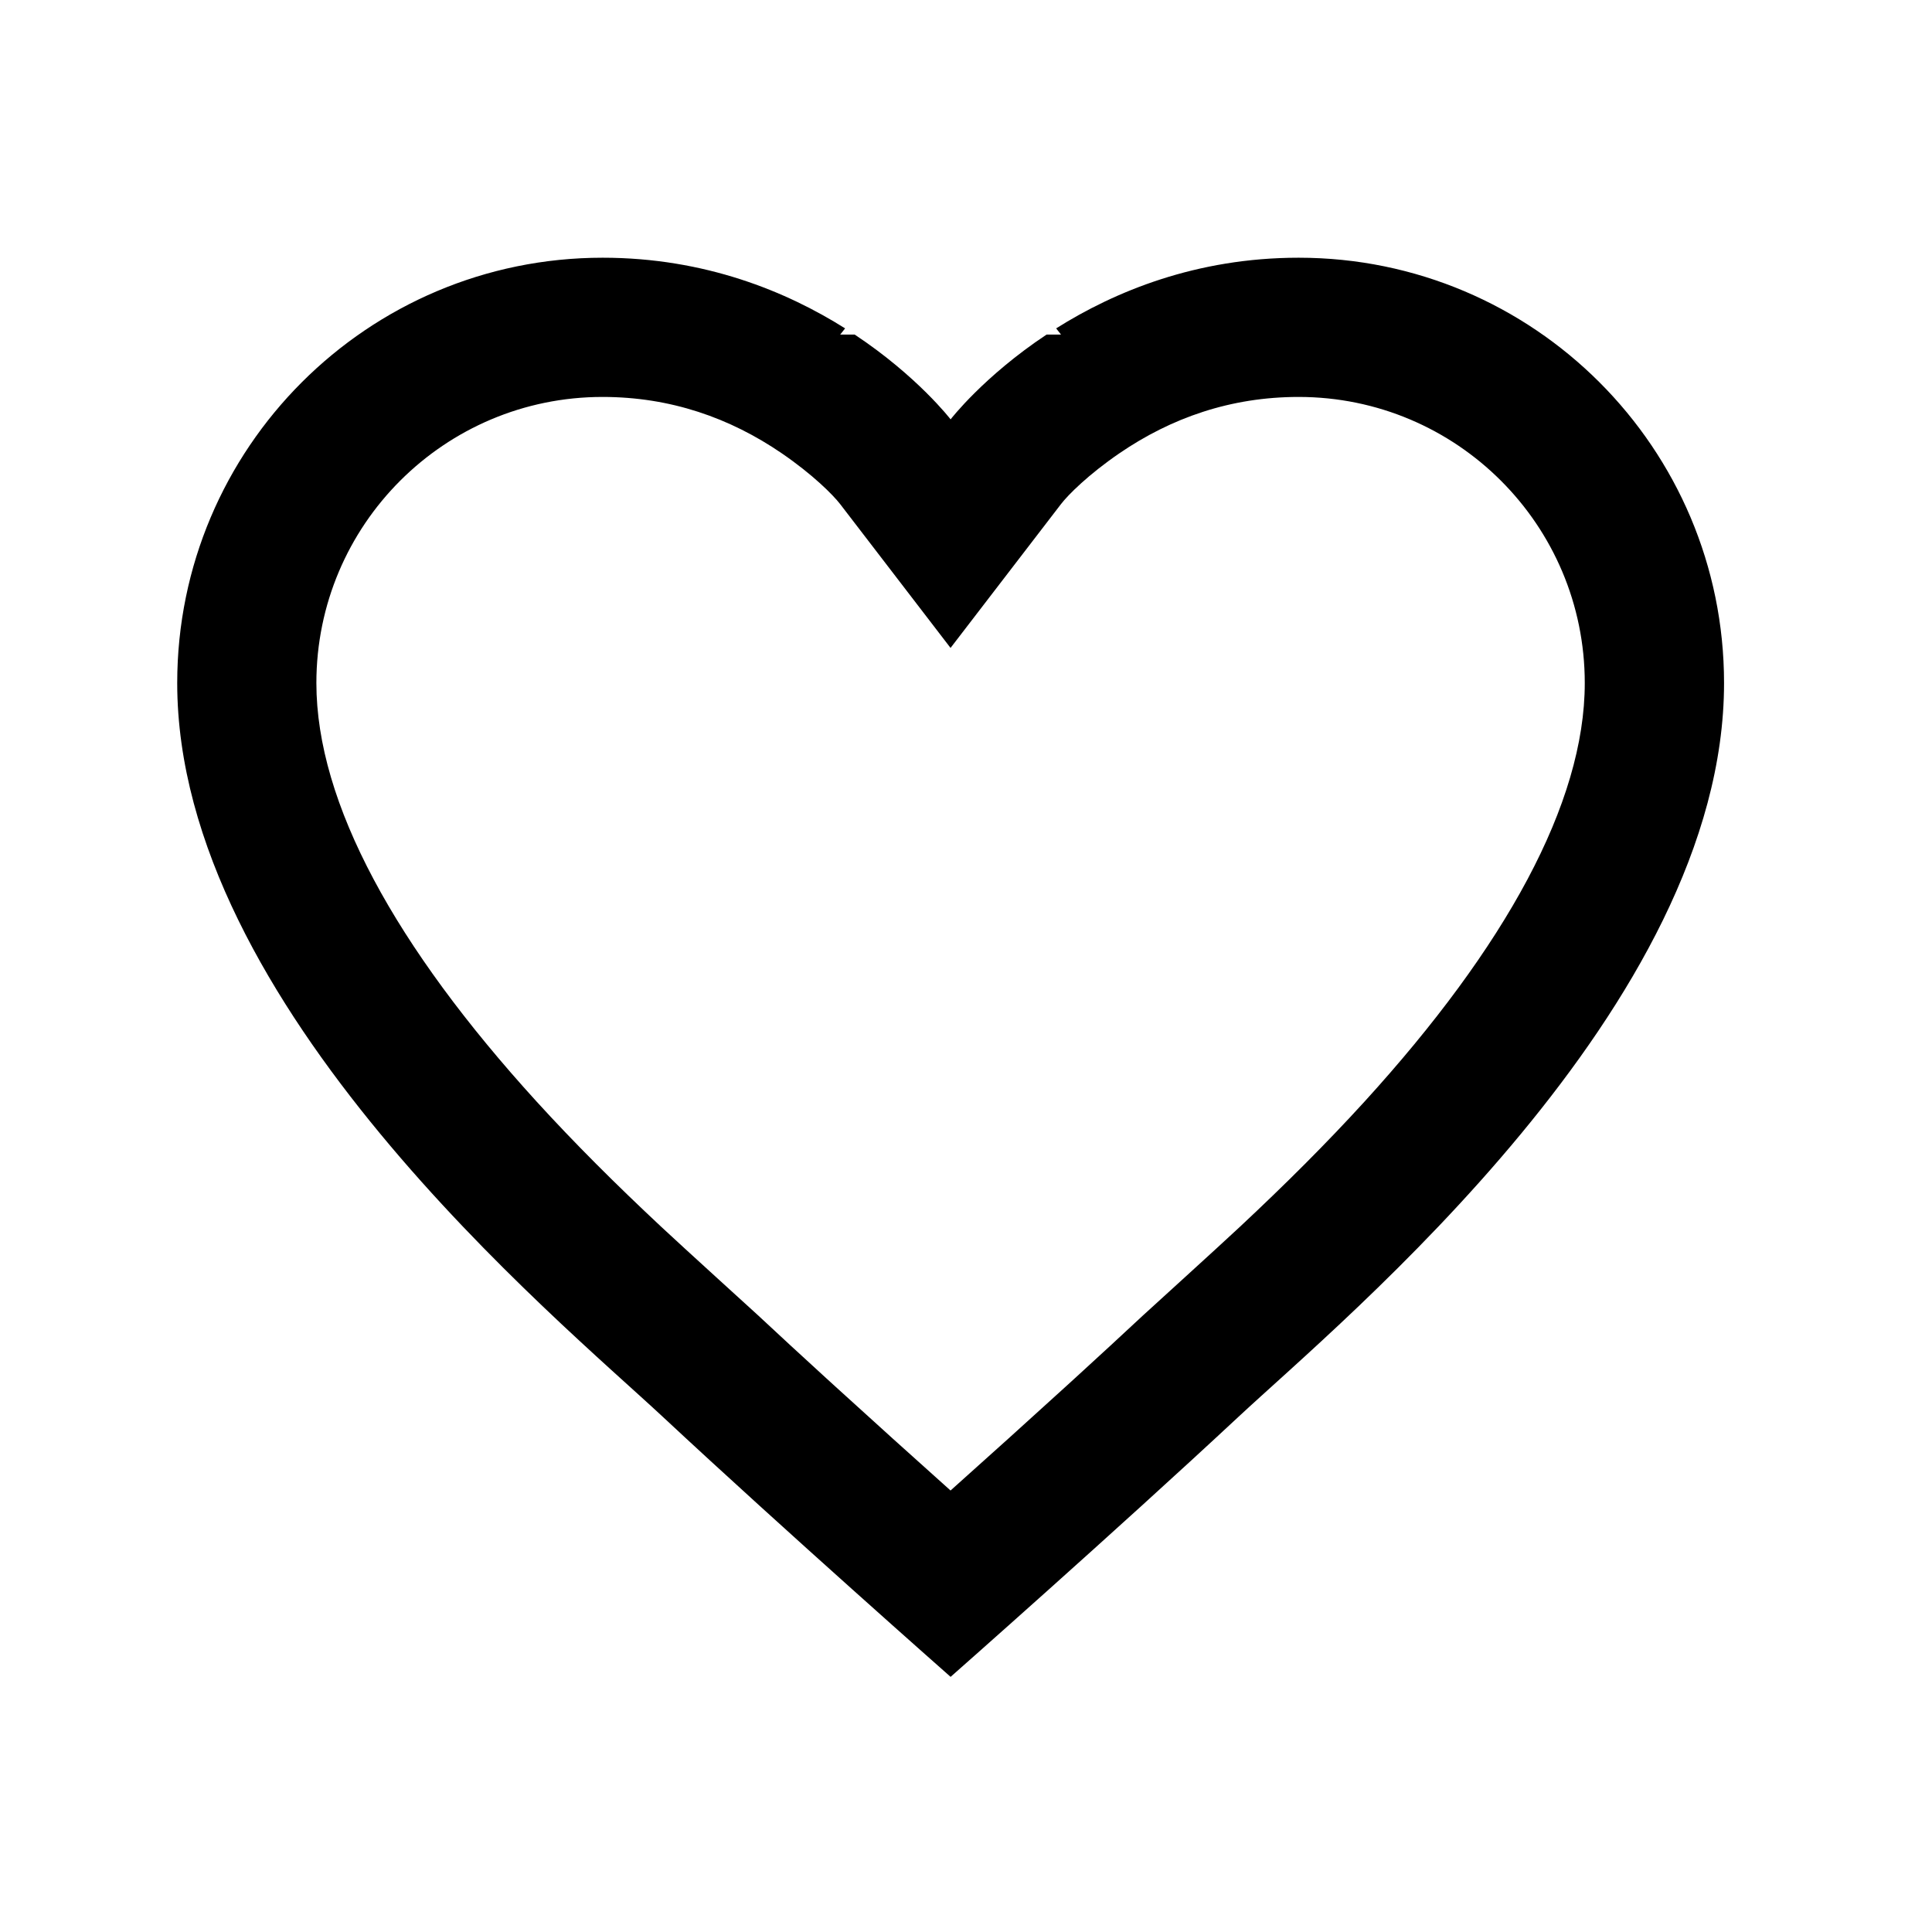 <svg width="33" height="33" viewBox="0 0 33 33" fill="none" xmlns="http://www.w3.org/2000/svg">
<path fill-rule="evenodd" clip-rule="evenodd" d="M18.178 23.707C18.268 23.625 18.268 23.625 18.357 23.544C18.78 23.157 19.173 22.796 19.527 22.465C19.647 22.354 20.768 21.338 21.176 20.957C21.959 20.225 22.655 19.531 23.309 18.814C25.711 16.177 27.069 13.72 27.069 11.667C27.069 8.967 24.881 6.78 22.181 6.78C21.022 6.78 20.005 7.137 19.118 7.744C18.59 8.106 18.245 8.451 18.122 8.611L16.236 11.067L14.351 8.611C14.227 8.451 13.883 8.106 13.355 7.744C12.468 7.137 11.451 6.78 10.292 6.78C7.592 6.78 5.404 8.967 5.404 11.667C5.404 13.72 6.762 16.177 9.164 18.814C9.818 19.531 10.514 20.225 11.297 20.957C11.705 21.338 12.826 22.354 12.945 22.464C13.3 22.796 13.693 23.157 14.116 23.544C14.205 23.625 14.205 23.625 14.295 23.707C14.915 24.272 15.572 24.865 16.236 25.459C16.901 24.865 17.558 24.272 18.178 23.707ZM14.351 5.715H14.599C15.672 6.427 16.237 7.163 16.237 7.163C16.237 7.163 16.803 6.427 17.876 5.715H18.123C18.097 5.68 18.069 5.645 18.04 5.609C19.037 4.981 20.431 4.402 22.182 4.402C26.195 4.402 29.448 7.654 29.448 11.667C29.448 17.177 22.959 22.517 21.15 24.204C19.067 26.146 16.237 28.642 16.237 28.642C16.237 28.642 13.408 26.146 11.325 24.204C9.516 22.517 3.027 17.177 3.027 11.667C3.027 7.654 6.28 4.402 10.293 4.402C12.044 4.402 13.438 4.981 14.435 5.609C14.406 5.645 14.378 5.68 14.351 5.715Z" fill="black"/>
</svg>
